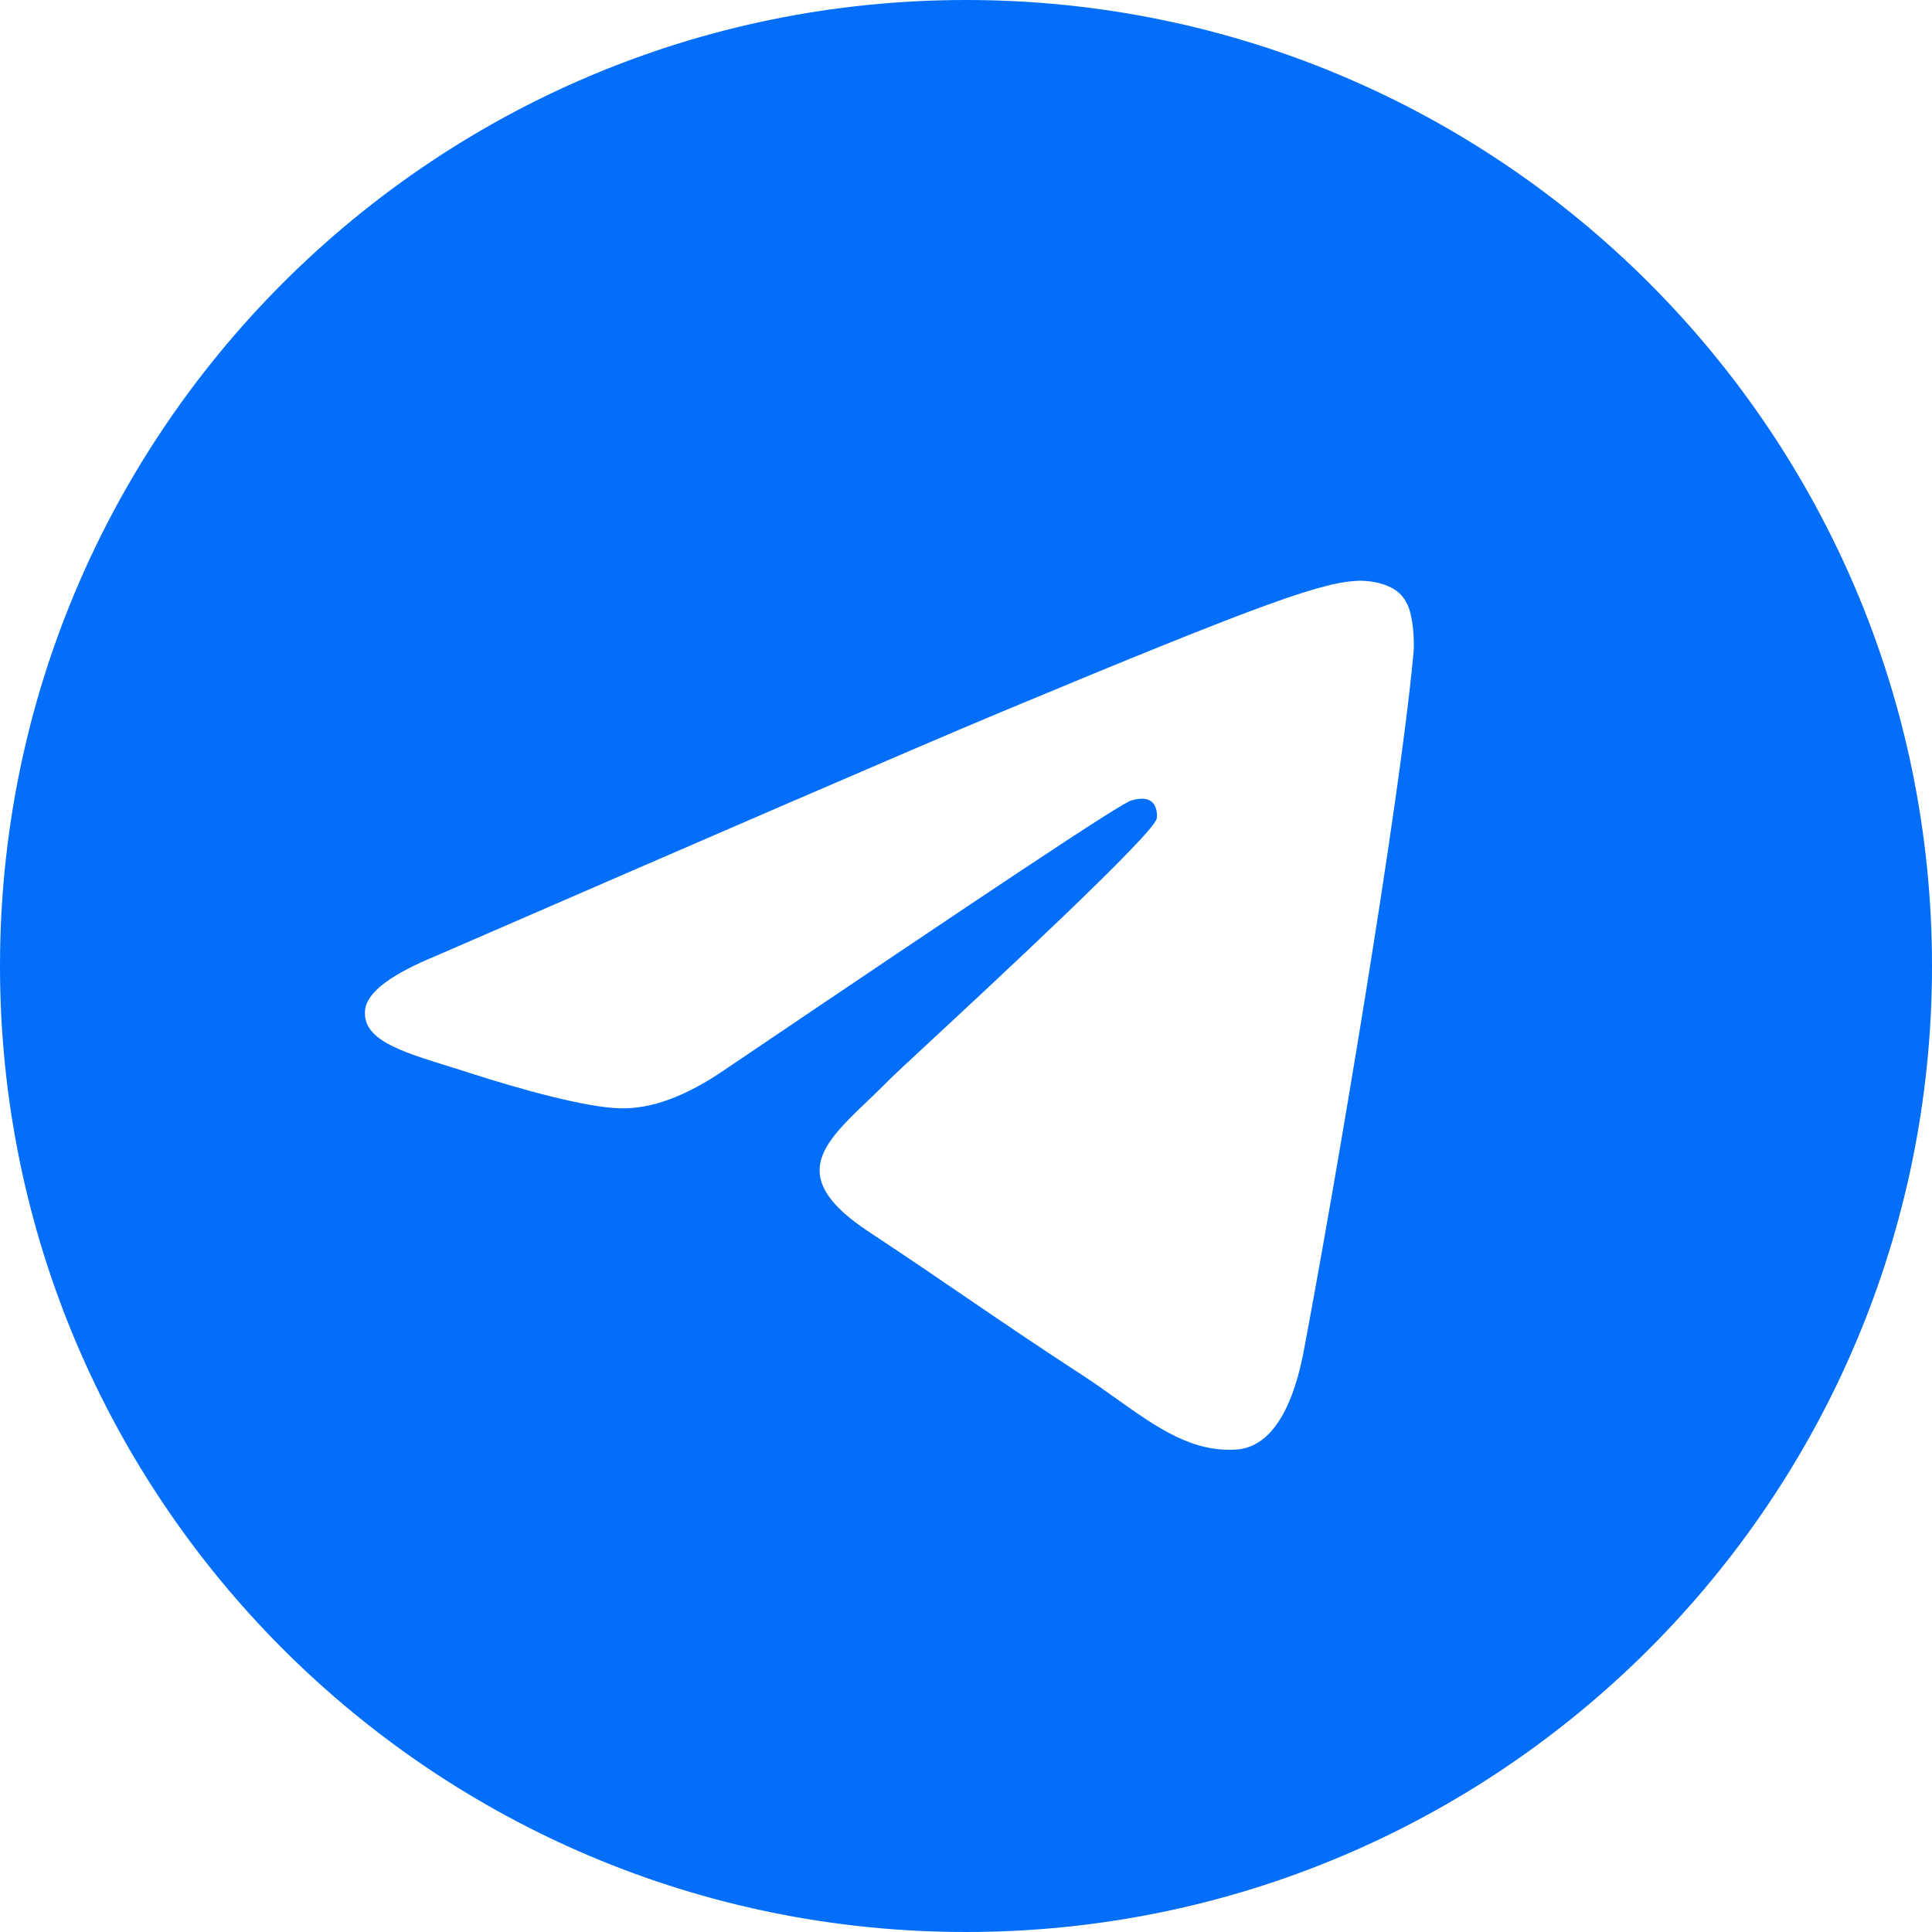 <svg width="24" height="24" viewBox="0 0 24 24" fill="none" xmlns="http://www.w3.org/2000/svg">
<path fill-rule="evenodd" clip-rule="evenodd" d="M24 12C24 18.627 18.627 24 12 24C5.373 24 0 18.627 0 12C0 5.373 5.373 0 12 0C18.627 0 24 5.373 24 12ZM12.42 8.852C11.251 9.342 8.923 10.351 5.426 11.87C4.866 12.1 4.566 12.319 4.536 12.539C4.492 12.911 4.957 13.055 5.585 13.25C5.666 13.275 5.75 13.301 5.835 13.329C6.455 13.528 7.274 13.758 7.704 13.768C8.093 13.778 8.523 13.618 9.003 13.289C12.27 11.081 13.948 9.961 14.058 9.942C14.138 9.922 14.238 9.902 14.308 9.961C14.378 10.021 14.378 10.141 14.368 10.171C14.32 10.37 12.371 12.18 11.484 13.003C11.256 13.215 11.098 13.362 11.061 13.399C10.967 13.495 10.872 13.586 10.78 13.674C10.206 14.223 9.776 14.635 10.801 15.307C11.267 15.615 11.643 15.871 12.013 16.124C12.46 16.429 12.899 16.728 13.479 17.105C13.615 17.195 13.746 17.288 13.874 17.379C14.371 17.733 14.82 18.052 15.377 18.005C15.697 17.975 16.027 17.675 16.197 16.776C16.596 14.658 17.376 10.051 17.555 8.153C17.575 7.993 17.555 7.783 17.535 7.683C17.515 7.583 17.485 7.454 17.366 7.354C17.216 7.234 16.996 7.214 16.896 7.214C16.446 7.224 15.747 7.464 12.42 8.852Z" fill="#026EF9"/>
</svg>
